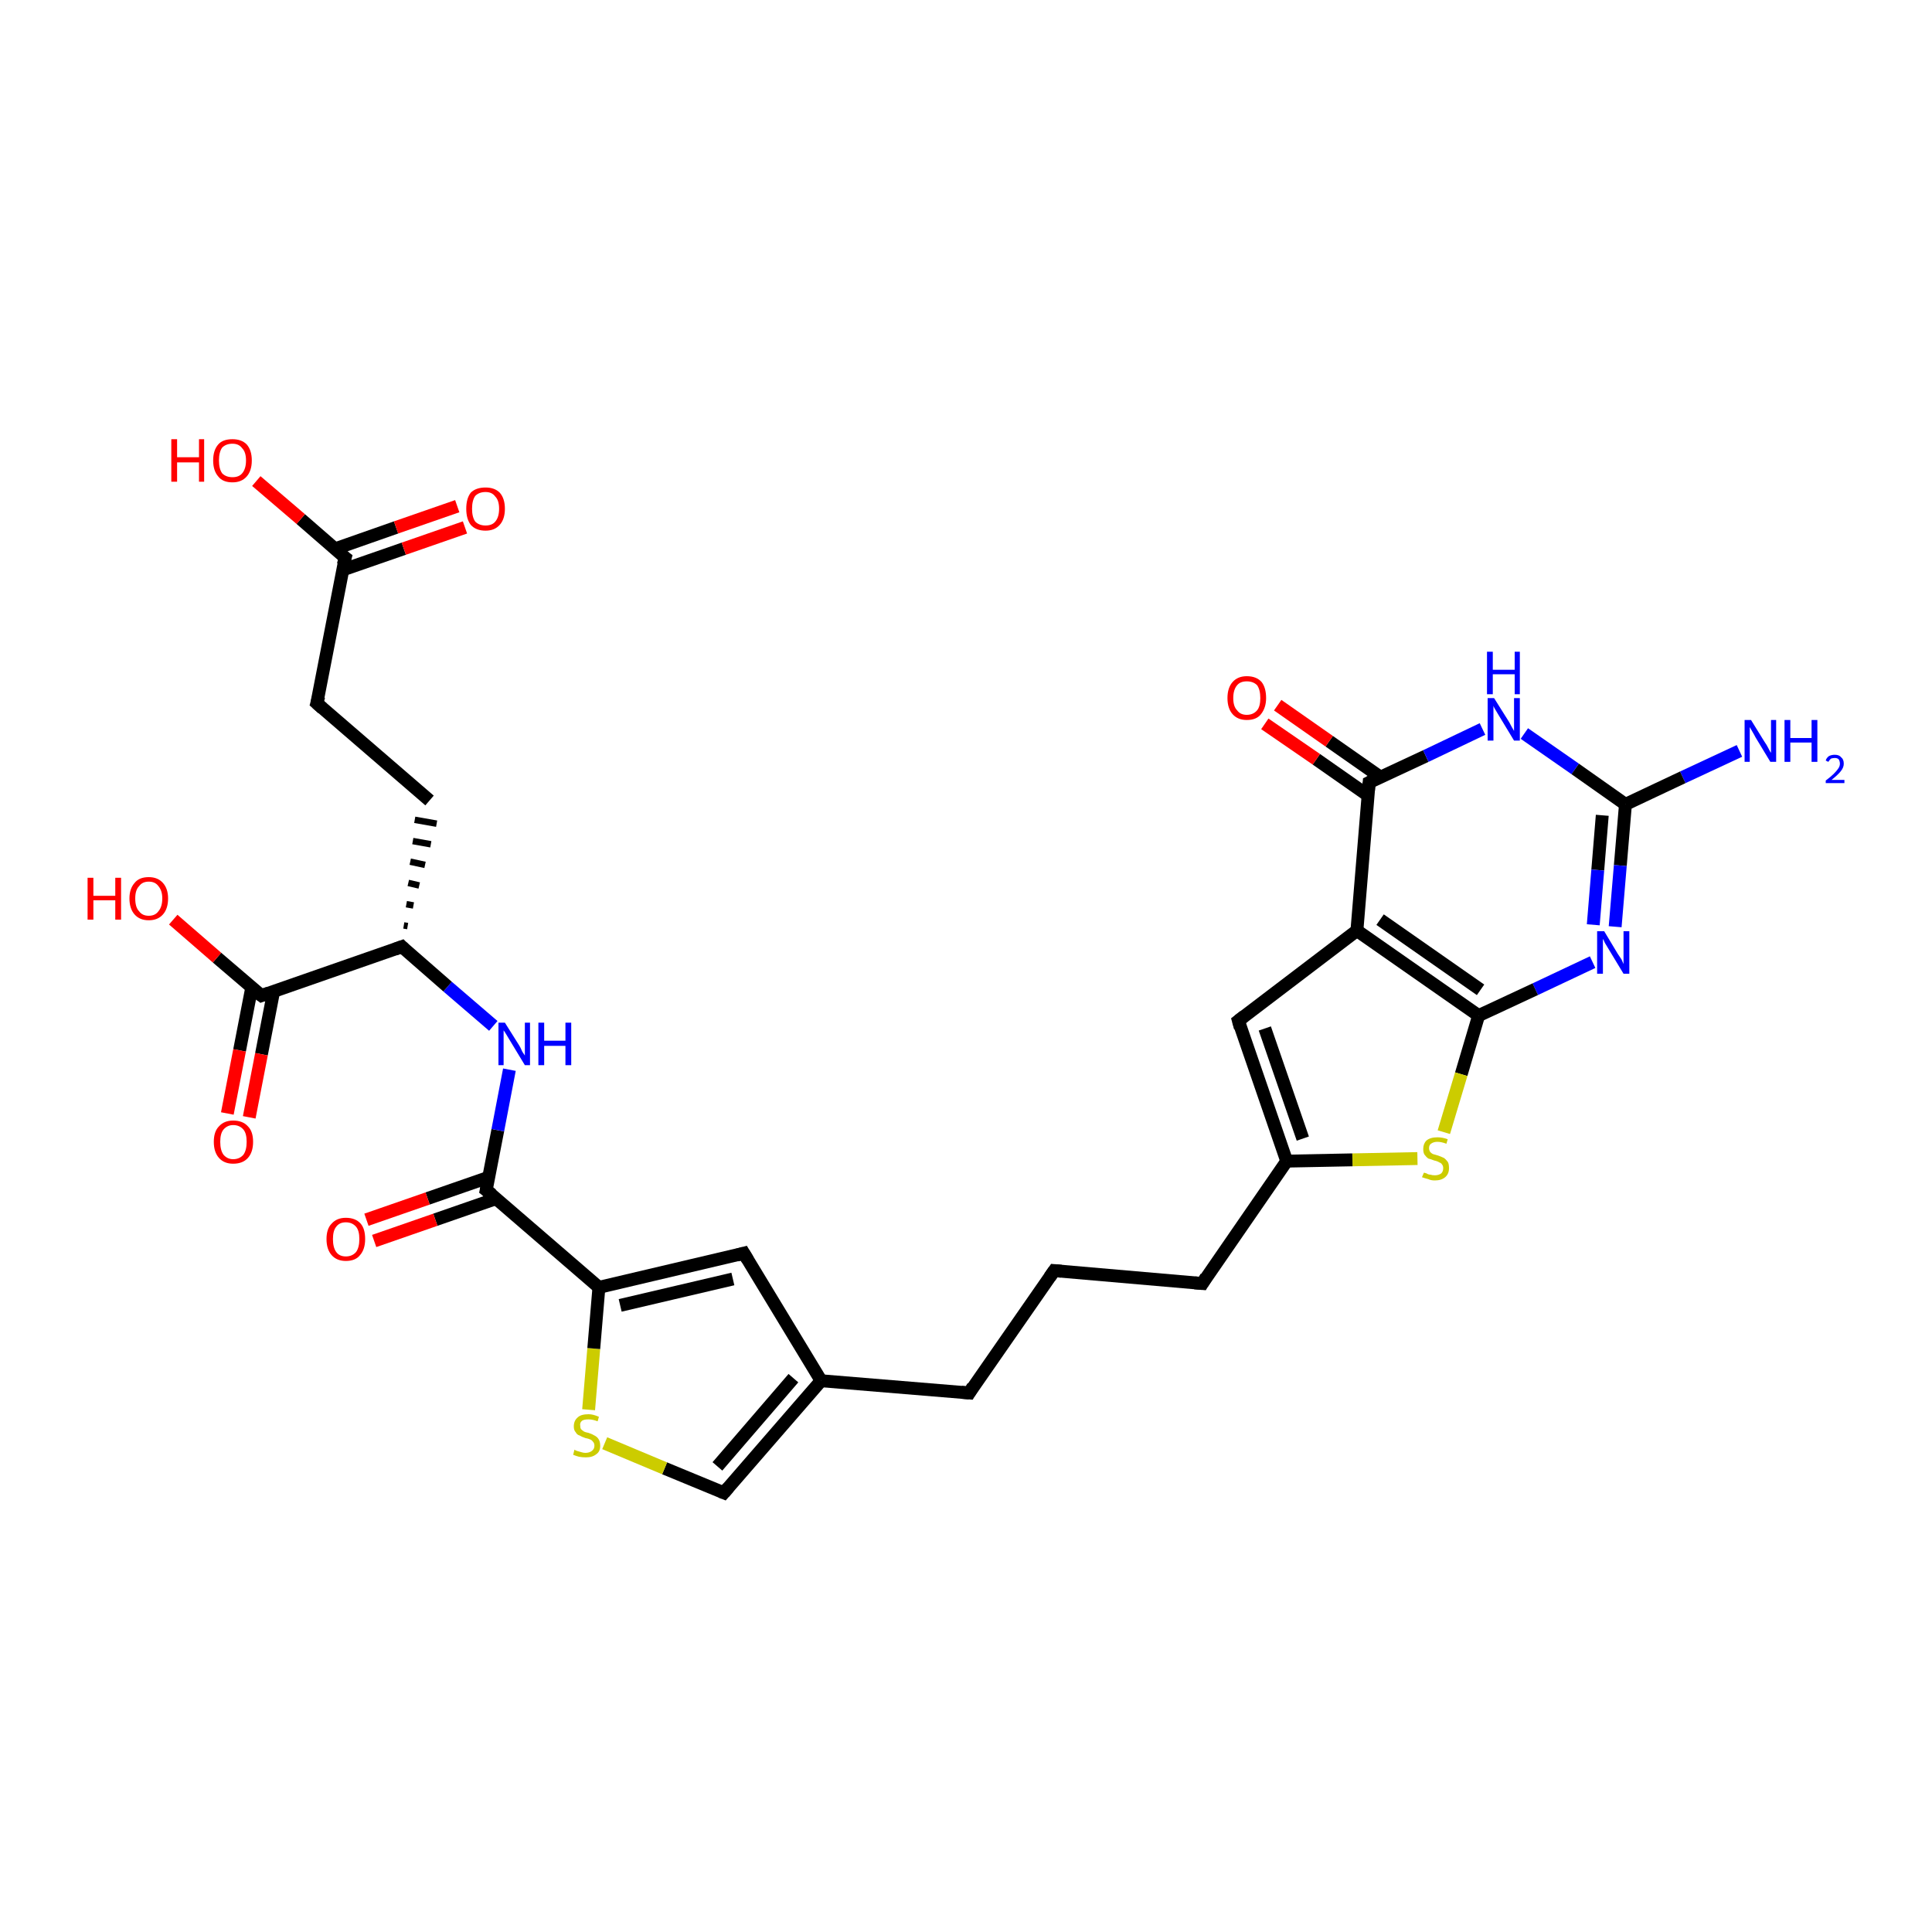 <?xml version='1.0' encoding='iso-8859-1'?>
<svg version='1.1' baseProfile='full'
              xmlns='http://www.w3.org/2000/svg'
                      xmlns:rdkit='http://www.rdkit.org/xml'
                      xmlns:xlink='http://www.w3.org/1999/xlink'
                  xml:space='preserve'
width='300px' height='300px' viewBox='0 0 300 300'>
<!-- END OF HEADER -->
<rect style='opacity:1.0;fill:#FFFFFF;stroke:none' width='300.0' height='300.0' x='0.0' y='0.0'> </rect>
<path class='bond-0 atom-0 atom-1' d='M 270.1,116.6 L 261.3,120.7' style='fill:none;fill-rule:evenodd;stroke:#0000FF;stroke-width:2.0px;stroke-linecap:butt;stroke-linejoin:miter;stroke-opacity:1' />
<path class='bond-0 atom-0 atom-1' d='M 261.3,120.7 L 252.4,124.9' style='fill:none;fill-rule:evenodd;stroke:#000000;stroke-width:2.0px;stroke-linecap:butt;stroke-linejoin:miter;stroke-opacity:1' />
<path class='bond-1 atom-1 atom-2' d='M 252.4,124.9 L 251.6,134.4' style='fill:none;fill-rule:evenodd;stroke:#000000;stroke-width:2.0px;stroke-linecap:butt;stroke-linejoin:miter;stroke-opacity:1' />
<path class='bond-1 atom-1 atom-2' d='M 251.6,134.4 L 250.8,143.9' style='fill:none;fill-rule:evenodd;stroke:#0000FF;stroke-width:2.0px;stroke-linecap:butt;stroke-linejoin:miter;stroke-opacity:1' />
<path class='bond-1 atom-1 atom-2' d='M 248.8,126.6 L 248.1,135.1' style='fill:none;fill-rule:evenodd;stroke:#000000;stroke-width:2.0px;stroke-linecap:butt;stroke-linejoin:miter;stroke-opacity:1' />
<path class='bond-1 atom-1 atom-2' d='M 248.1,135.1 L 247.4,143.6' style='fill:none;fill-rule:evenodd;stroke:#0000FF;stroke-width:2.0px;stroke-linecap:butt;stroke-linejoin:miter;stroke-opacity:1' />
<path class='bond-2 atom-2 atom-3' d='M 247.3,149.4 L 238.4,153.6' style='fill:none;fill-rule:evenodd;stroke:#0000FF;stroke-width:2.0px;stroke-linecap:butt;stroke-linejoin:miter;stroke-opacity:1' />
<path class='bond-2 atom-2 atom-3' d='M 238.4,153.6 L 229.6,157.7' style='fill:none;fill-rule:evenodd;stroke:#000000;stroke-width:2.0px;stroke-linecap:butt;stroke-linejoin:miter;stroke-opacity:1' />
<path class='bond-3 atom-3 atom-4' d='M 229.6,157.7 L 226.9,166.8' style='fill:none;fill-rule:evenodd;stroke:#000000;stroke-width:2.0px;stroke-linecap:butt;stroke-linejoin:miter;stroke-opacity:1' />
<path class='bond-3 atom-3 atom-4' d='M 226.9,166.8 L 224.2,175.8' style='fill:none;fill-rule:evenodd;stroke:#CCCC00;stroke-width:2.0px;stroke-linecap:butt;stroke-linejoin:miter;stroke-opacity:1' />
<path class='bond-4 atom-4 atom-5' d='M 220.1,179.9 L 210.0,180.1' style='fill:none;fill-rule:evenodd;stroke:#CCCC00;stroke-width:2.0px;stroke-linecap:butt;stroke-linejoin:miter;stroke-opacity:1' />
<path class='bond-4 atom-4 atom-5' d='M 210.0,180.1 L 199.8,180.3' style='fill:none;fill-rule:evenodd;stroke:#000000;stroke-width:2.0px;stroke-linecap:butt;stroke-linejoin:miter;stroke-opacity:1' />
<path class='bond-5 atom-5 atom-6' d='M 199.8,180.3 L 186.7,199.3' style='fill:none;fill-rule:evenodd;stroke:#000000;stroke-width:2.0px;stroke-linecap:butt;stroke-linejoin:miter;stroke-opacity:1' />
<path class='bond-6 atom-6 atom-7' d='M 186.7,199.3 L 163.7,197.3' style='fill:none;fill-rule:evenodd;stroke:#000000;stroke-width:2.0px;stroke-linecap:butt;stroke-linejoin:miter;stroke-opacity:1' />
<path class='bond-7 atom-7 atom-8' d='M 163.7,197.3 L 150.5,216.3' style='fill:none;fill-rule:evenodd;stroke:#000000;stroke-width:2.0px;stroke-linecap:butt;stroke-linejoin:miter;stroke-opacity:1' />
<path class='bond-8 atom-8 atom-9' d='M 150.5,216.3 L 127.5,214.4' style='fill:none;fill-rule:evenodd;stroke:#000000;stroke-width:2.0px;stroke-linecap:butt;stroke-linejoin:miter;stroke-opacity:1' />
<path class='bond-9 atom-9 atom-10' d='M 127.5,214.4 L 112.4,231.8' style='fill:none;fill-rule:evenodd;stroke:#000000;stroke-width:2.0px;stroke-linecap:butt;stroke-linejoin:miter;stroke-opacity:1' />
<path class='bond-9 atom-9 atom-10' d='M 123.2,214.0 L 111.4,227.7' style='fill:none;fill-rule:evenodd;stroke:#000000;stroke-width:2.0px;stroke-linecap:butt;stroke-linejoin:miter;stroke-opacity:1' />
<path class='bond-10 atom-10 atom-11' d='M 112.4,231.8 L 103.2,228.0' style='fill:none;fill-rule:evenodd;stroke:#000000;stroke-width:2.0px;stroke-linecap:butt;stroke-linejoin:miter;stroke-opacity:1' />
<path class='bond-10 atom-10 atom-11' d='M 103.2,228.0 L 93.9,224.1' style='fill:none;fill-rule:evenodd;stroke:#CCCC00;stroke-width:2.0px;stroke-linecap:butt;stroke-linejoin:miter;stroke-opacity:1' />
<path class='bond-11 atom-11 atom-12' d='M 91.4,218.9 L 92.2,209.4' style='fill:none;fill-rule:evenodd;stroke:#CCCC00;stroke-width:2.0px;stroke-linecap:butt;stroke-linejoin:miter;stroke-opacity:1' />
<path class='bond-11 atom-11 atom-12' d='M 92.2,209.4 L 93.0,199.9' style='fill:none;fill-rule:evenodd;stroke:#000000;stroke-width:2.0px;stroke-linecap:butt;stroke-linejoin:miter;stroke-opacity:1' />
<path class='bond-12 atom-12 atom-13' d='M 93.0,199.9 L 75.5,184.8' style='fill:none;fill-rule:evenodd;stroke:#000000;stroke-width:2.0px;stroke-linecap:butt;stroke-linejoin:miter;stroke-opacity:1' />
<path class='bond-13 atom-13 atom-14' d='M 75.9,182.8 L 66.4,186.1' style='fill:none;fill-rule:evenodd;stroke:#000000;stroke-width:2.0px;stroke-linecap:butt;stroke-linejoin:miter;stroke-opacity:1' />
<path class='bond-13 atom-13 atom-14' d='M 66.4,186.1 L 56.9,189.4' style='fill:none;fill-rule:evenodd;stroke:#FF0000;stroke-width:2.0px;stroke-linecap:butt;stroke-linejoin:miter;stroke-opacity:1' />
<path class='bond-13 atom-13 atom-14' d='M 77.1,186.1 L 67.6,189.4' style='fill:none;fill-rule:evenodd;stroke:#000000;stroke-width:2.0px;stroke-linecap:butt;stroke-linejoin:miter;stroke-opacity:1' />
<path class='bond-13 atom-13 atom-14' d='M 67.6,189.4 L 58.1,192.7' style='fill:none;fill-rule:evenodd;stroke:#FF0000;stroke-width:2.0px;stroke-linecap:butt;stroke-linejoin:miter;stroke-opacity:1' />
<path class='bond-14 atom-13 atom-15' d='M 75.5,184.8 L 77.3,175.5' style='fill:none;fill-rule:evenodd;stroke:#000000;stroke-width:2.0px;stroke-linecap:butt;stroke-linejoin:miter;stroke-opacity:1' />
<path class='bond-14 atom-13 atom-15' d='M 77.3,175.5 L 79.1,166.1' style='fill:none;fill-rule:evenodd;stroke:#0000FF;stroke-width:2.0px;stroke-linecap:butt;stroke-linejoin:miter;stroke-opacity:1' />
<path class='bond-15 atom-15 atom-16' d='M 76.6,159.3 L 69.5,153.2' style='fill:none;fill-rule:evenodd;stroke:#0000FF;stroke-width:2.0px;stroke-linecap:butt;stroke-linejoin:miter;stroke-opacity:1' />
<path class='bond-15 atom-15 atom-16' d='M 69.5,153.2 L 62.4,147.0' style='fill:none;fill-rule:evenodd;stroke:#000000;stroke-width:2.0px;stroke-linecap:butt;stroke-linejoin:miter;stroke-opacity:1' />
<path class='bond-16 atom-16 atom-17' d='M 63.3,143.8 L 62.7,143.7' style='fill:none;fill-rule:evenodd;stroke:#000000;stroke-width:1.0px;stroke-linecap:butt;stroke-linejoin:miter;stroke-opacity:1' />
<path class='bond-16 atom-16 atom-17' d='M 64.2,140.6 L 63.1,140.4' style='fill:none;fill-rule:evenodd;stroke:#000000;stroke-width:1.0px;stroke-linecap:butt;stroke-linejoin:miter;stroke-opacity:1' />
<path class='bond-16 atom-16 atom-17' d='M 65.1,137.5 L 63.4,137.1' style='fill:none;fill-rule:evenodd;stroke:#000000;stroke-width:1.0px;stroke-linecap:butt;stroke-linejoin:miter;stroke-opacity:1' />
<path class='bond-16 atom-16 atom-17' d='M 66.0,134.3 L 63.7,133.8' style='fill:none;fill-rule:evenodd;stroke:#000000;stroke-width:1.0px;stroke-linecap:butt;stroke-linejoin:miter;stroke-opacity:1' />
<path class='bond-16 atom-16 atom-17' d='M 66.9,131.1 L 64.1,130.6' style='fill:none;fill-rule:evenodd;stroke:#000000;stroke-width:1.0px;stroke-linecap:butt;stroke-linejoin:miter;stroke-opacity:1' />
<path class='bond-16 atom-16 atom-17' d='M 67.8,127.9 L 64.4,127.3' style='fill:none;fill-rule:evenodd;stroke:#000000;stroke-width:1.0px;stroke-linecap:butt;stroke-linejoin:miter;stroke-opacity:1' />
<path class='bond-17 atom-17 atom-18' d='M 66.7,124.3 L 49.2,109.2' style='fill:none;fill-rule:evenodd;stroke:#000000;stroke-width:2.0px;stroke-linecap:butt;stroke-linejoin:miter;stroke-opacity:1' />
<path class='bond-18 atom-18 atom-19' d='M 49.2,109.2 L 53.6,86.6' style='fill:none;fill-rule:evenodd;stroke:#000000;stroke-width:2.0px;stroke-linecap:butt;stroke-linejoin:miter;stroke-opacity:1' />
<path class='bond-19 atom-19 atom-20' d='M 53.2,88.5 L 62.7,85.2' style='fill:none;fill-rule:evenodd;stroke:#000000;stroke-width:2.0px;stroke-linecap:butt;stroke-linejoin:miter;stroke-opacity:1' />
<path class='bond-19 atom-19 atom-20' d='M 62.7,85.2 L 72.2,81.9' style='fill:none;fill-rule:evenodd;stroke:#FF0000;stroke-width:2.0px;stroke-linecap:butt;stroke-linejoin:miter;stroke-opacity:1' />
<path class='bond-19 atom-19 atom-20' d='M 52.1,85.2 L 61.5,81.9' style='fill:none;fill-rule:evenodd;stroke:#000000;stroke-width:2.0px;stroke-linecap:butt;stroke-linejoin:miter;stroke-opacity:1' />
<path class='bond-19 atom-19 atom-20' d='M 61.5,81.9 L 71.0,78.6' style='fill:none;fill-rule:evenodd;stroke:#FF0000;stroke-width:2.0px;stroke-linecap:butt;stroke-linejoin:miter;stroke-opacity:1' />
<path class='bond-20 atom-19 atom-21' d='M 53.6,86.6 L 46.7,80.6' style='fill:none;fill-rule:evenodd;stroke:#000000;stroke-width:2.0px;stroke-linecap:butt;stroke-linejoin:miter;stroke-opacity:1' />
<path class='bond-20 atom-19 atom-21' d='M 46.7,80.6 L 39.8,74.7' style='fill:none;fill-rule:evenodd;stroke:#FF0000;stroke-width:2.0px;stroke-linecap:butt;stroke-linejoin:miter;stroke-opacity:1' />
<path class='bond-21 atom-16 atom-22' d='M 62.4,147.0 L 40.6,154.6' style='fill:none;fill-rule:evenodd;stroke:#000000;stroke-width:2.0px;stroke-linecap:butt;stroke-linejoin:miter;stroke-opacity:1' />
<path class='bond-22 atom-22 atom-23' d='M 39.1,153.3 L 37.2,163.1' style='fill:none;fill-rule:evenodd;stroke:#000000;stroke-width:2.0px;stroke-linecap:butt;stroke-linejoin:miter;stroke-opacity:1' />
<path class='bond-22 atom-22 atom-23' d='M 37.2,163.1 L 35.3,172.9' style='fill:none;fill-rule:evenodd;stroke:#FF0000;stroke-width:2.0px;stroke-linecap:butt;stroke-linejoin:miter;stroke-opacity:1' />
<path class='bond-22 atom-22 atom-23' d='M 42.5,153.9 L 40.6,163.7' style='fill:none;fill-rule:evenodd;stroke:#000000;stroke-width:2.0px;stroke-linecap:butt;stroke-linejoin:miter;stroke-opacity:1' />
<path class='bond-22 atom-22 atom-23' d='M 40.6,163.7 L 38.7,173.5' style='fill:none;fill-rule:evenodd;stroke:#FF0000;stroke-width:2.0px;stroke-linecap:butt;stroke-linejoin:miter;stroke-opacity:1' />
<path class='bond-23 atom-22 atom-24' d='M 40.6,154.6 L 33.7,148.7' style='fill:none;fill-rule:evenodd;stroke:#000000;stroke-width:2.0px;stroke-linecap:butt;stroke-linejoin:miter;stroke-opacity:1' />
<path class='bond-23 atom-22 atom-24' d='M 33.7,148.7 L 26.9,142.8' style='fill:none;fill-rule:evenodd;stroke:#FF0000;stroke-width:2.0px;stroke-linecap:butt;stroke-linejoin:miter;stroke-opacity:1' />
<path class='bond-24 atom-12 atom-25' d='M 93.0,199.9 L 115.5,194.6' style='fill:none;fill-rule:evenodd;stroke:#000000;stroke-width:2.0px;stroke-linecap:butt;stroke-linejoin:miter;stroke-opacity:1' />
<path class='bond-24 atom-12 atom-25' d='M 96.3,202.7 L 113.8,198.6' style='fill:none;fill-rule:evenodd;stroke:#000000;stroke-width:2.0px;stroke-linecap:butt;stroke-linejoin:miter;stroke-opacity:1' />
<path class='bond-25 atom-5 atom-26' d='M 199.8,180.3 L 192.3,158.5' style='fill:none;fill-rule:evenodd;stroke:#000000;stroke-width:2.0px;stroke-linecap:butt;stroke-linejoin:miter;stroke-opacity:1' />
<path class='bond-25 atom-5 atom-26' d='M 202.3,176.8 L 196.4,159.7' style='fill:none;fill-rule:evenodd;stroke:#000000;stroke-width:2.0px;stroke-linecap:butt;stroke-linejoin:miter;stroke-opacity:1' />
<path class='bond-26 atom-26 atom-27' d='M 192.3,158.5 L 210.7,144.5' style='fill:none;fill-rule:evenodd;stroke:#000000;stroke-width:2.0px;stroke-linecap:butt;stroke-linejoin:miter;stroke-opacity:1' />
<path class='bond-27 atom-27 atom-28' d='M 210.7,144.5 L 212.6,121.5' style='fill:none;fill-rule:evenodd;stroke:#000000;stroke-width:2.0px;stroke-linecap:butt;stroke-linejoin:miter;stroke-opacity:1' />
<path class='bond-28 atom-28 atom-29' d='M 214.4,120.7 L 206.4,115.1' style='fill:none;fill-rule:evenodd;stroke:#000000;stroke-width:2.0px;stroke-linecap:butt;stroke-linejoin:miter;stroke-opacity:1' />
<path class='bond-28 atom-28 atom-29' d='M 206.4,115.1 L 198.4,109.5' style='fill:none;fill-rule:evenodd;stroke:#FF0000;stroke-width:2.0px;stroke-linecap:butt;stroke-linejoin:miter;stroke-opacity:1' />
<path class='bond-28 atom-28 atom-29' d='M 212.4,123.5 L 204.4,117.9' style='fill:none;fill-rule:evenodd;stroke:#000000;stroke-width:2.0px;stroke-linecap:butt;stroke-linejoin:miter;stroke-opacity:1' />
<path class='bond-28 atom-28 atom-29' d='M 204.4,117.9 L 196.4,112.4' style='fill:none;fill-rule:evenodd;stroke:#FF0000;stroke-width:2.0px;stroke-linecap:butt;stroke-linejoin:miter;stroke-opacity:1' />
<path class='bond-29 atom-28 atom-30' d='M 212.6,121.5 L 221.4,117.4' style='fill:none;fill-rule:evenodd;stroke:#000000;stroke-width:2.0px;stroke-linecap:butt;stroke-linejoin:miter;stroke-opacity:1' />
<path class='bond-29 atom-28 atom-30' d='M 221.4,117.4 L 230.2,113.2' style='fill:none;fill-rule:evenodd;stroke:#0000FF;stroke-width:2.0px;stroke-linecap:butt;stroke-linejoin:miter;stroke-opacity:1' />
<path class='bond-30 atom-30 atom-1' d='M 236.7,113.9 L 244.6,119.4' style='fill:none;fill-rule:evenodd;stroke:#0000FF;stroke-width:2.0px;stroke-linecap:butt;stroke-linejoin:miter;stroke-opacity:1' />
<path class='bond-30 atom-30 atom-1' d='M 244.6,119.4 L 252.4,124.9' style='fill:none;fill-rule:evenodd;stroke:#000000;stroke-width:2.0px;stroke-linecap:butt;stroke-linejoin:miter;stroke-opacity:1' />
<path class='bond-31 atom-27 atom-3' d='M 210.7,144.5 L 229.6,157.7' style='fill:none;fill-rule:evenodd;stroke:#000000;stroke-width:2.0px;stroke-linecap:butt;stroke-linejoin:miter;stroke-opacity:1' />
<path class='bond-31 atom-27 atom-3' d='M 214.3,142.8 L 229.9,153.7' style='fill:none;fill-rule:evenodd;stroke:#000000;stroke-width:2.0px;stroke-linecap:butt;stroke-linejoin:miter;stroke-opacity:1' />
<path class='bond-32 atom-25 atom-9' d='M 115.5,194.6 L 127.5,214.4' style='fill:none;fill-rule:evenodd;stroke:#000000;stroke-width:2.0px;stroke-linecap:butt;stroke-linejoin:miter;stroke-opacity:1' />
<path d='M 187.3,198.3 L 186.7,199.3 L 185.5,199.2' style='fill:none;stroke:#000000;stroke-width:2.0px;stroke-linecap:butt;stroke-linejoin:miter;stroke-opacity:1;' />
<path d='M 164.8,197.4 L 163.7,197.3 L 163.0,198.3' style='fill:none;stroke:#000000;stroke-width:2.0px;stroke-linecap:butt;stroke-linejoin:miter;stroke-opacity:1;' />
<path d='M 151.1,215.3 L 150.5,216.3 L 149.3,216.2' style='fill:none;stroke:#000000;stroke-width:2.0px;stroke-linecap:butt;stroke-linejoin:miter;stroke-opacity:1;' />
<path d='M 113.1,231.0 L 112.4,231.8 L 111.9,231.6' style='fill:none;stroke:#000000;stroke-width:2.0px;stroke-linecap:butt;stroke-linejoin:miter;stroke-opacity:1;' />
<path d='M 76.4,185.5 L 75.5,184.8 L 75.6,184.3' style='fill:none;stroke:#000000;stroke-width:2.0px;stroke-linecap:butt;stroke-linejoin:miter;stroke-opacity:1;' />
<path d='M 62.7,147.3 L 62.4,147.0 L 61.3,147.4' style='fill:none;stroke:#000000;stroke-width:2.0px;stroke-linecap:butt;stroke-linejoin:miter;stroke-opacity:1;' />
<path d='M 50.1,110.0 L 49.2,109.2 L 49.5,108.1' style='fill:none;stroke:#000000;stroke-width:2.0px;stroke-linecap:butt;stroke-linejoin:miter;stroke-opacity:1;' />
<path d='M 53.3,87.7 L 53.6,86.6 L 53.2,86.3' style='fill:none;stroke:#000000;stroke-width:2.0px;stroke-linecap:butt;stroke-linejoin:miter;stroke-opacity:1;' />
<path d='M 41.7,154.2 L 40.6,154.6 L 40.2,154.3' style='fill:none;stroke:#000000;stroke-width:2.0px;stroke-linecap:butt;stroke-linejoin:miter;stroke-opacity:1;' />
<path d='M 114.4,194.9 L 115.5,194.6 L 116.1,195.6' style='fill:none;stroke:#000000;stroke-width:2.0px;stroke-linecap:butt;stroke-linejoin:miter;stroke-opacity:1;' />
<path d='M 192.6,159.6 L 192.3,158.5 L 193.2,157.8' style='fill:none;stroke:#000000;stroke-width:2.0px;stroke-linecap:butt;stroke-linejoin:miter;stroke-opacity:1;' />
<path d='M 212.5,122.7 L 212.6,121.5 L 213.0,121.3' style='fill:none;stroke:#000000;stroke-width:2.0px;stroke-linecap:butt;stroke-linejoin:miter;stroke-opacity:1;' />
<path class='atom-0' d='M 271.9 111.8
L 274.0 115.2
Q 274.3 115.6, 274.6 116.2
Q 274.9 116.8, 275.0 116.9
L 275.0 111.8
L 275.8 111.8
L 275.8 118.3
L 274.9 118.3
L 272.6 114.5
Q 272.4 114.1, 272.1 113.6
Q 271.8 113.1, 271.7 112.9
L 271.7 118.3
L 270.9 118.3
L 270.9 111.8
L 271.9 111.8
' fill='#0000FF'/>
<path class='atom-0' d='M 277.1 111.8
L 278.0 111.8
L 278.0 114.6
L 281.3 114.6
L 281.3 111.8
L 282.2 111.8
L 282.2 118.3
L 281.3 118.3
L 281.3 115.3
L 278.0 115.3
L 278.0 118.3
L 277.1 118.3
L 277.1 111.8
' fill='#0000FF'/>
<path class='atom-0' d='M 283.5 118.1
Q 283.6 117.7, 284.0 117.4
Q 284.4 117.2, 284.9 117.2
Q 285.6 117.2, 285.9 117.6
Q 286.3 117.9, 286.3 118.6
Q 286.3 119.2, 285.8 119.8
Q 285.3 120.4, 284.4 121.1
L 286.4 121.1
L 286.4 121.6
L 283.5 121.6
L 283.5 121.2
Q 284.3 120.6, 284.7 120.2
Q 285.2 119.7, 285.4 119.4
Q 285.7 119.0, 285.7 118.6
Q 285.7 118.2, 285.5 117.9
Q 285.3 117.7, 284.9 117.7
Q 284.6 117.7, 284.3 117.8
Q 284.1 118.0, 283.9 118.3
L 283.5 118.1
' fill='#0000FF'/>
<path class='atom-2' d='M 249.1 144.6
L 251.2 148.1
Q 251.4 148.4, 251.8 149.0
Q 252.1 149.7, 252.1 149.7
L 252.1 144.6
L 253.0 144.6
L 253.0 151.2
L 252.1 151.2
L 249.8 147.4
Q 249.5 146.9, 249.2 146.4
Q 249.0 145.9, 248.9 145.8
L 248.9 151.2
L 248.0 151.2
L 248.0 144.6
L 249.1 144.6
' fill='#0000FF'/>
<path class='atom-4' d='M 221.1 182.1
Q 221.2 182.1, 221.5 182.2
Q 221.8 182.4, 222.1 182.4
Q 222.4 182.5, 222.8 182.5
Q 223.4 182.5, 223.8 182.2
Q 224.1 181.9, 224.1 181.4
Q 224.1 181.0, 223.9 180.8
Q 223.8 180.6, 223.5 180.5
Q 223.2 180.3, 222.7 180.2
Q 222.2 180.0, 221.8 179.9
Q 221.5 179.7, 221.2 179.3
Q 221.0 179.0, 221.0 178.4
Q 221.0 177.6, 221.5 177.1
Q 222.1 176.6, 223.2 176.6
Q 224.0 176.6, 224.8 176.9
L 224.6 177.6
Q 223.8 177.3, 223.2 177.3
Q 222.6 177.3, 222.2 177.6
Q 221.9 177.8, 221.9 178.3
Q 221.9 178.6, 222.1 178.9
Q 222.3 179.1, 222.5 179.2
Q 222.8 179.3, 223.2 179.4
Q 223.8 179.6, 224.2 179.8
Q 224.5 180.0, 224.8 180.4
Q 225.0 180.7, 225.0 181.4
Q 225.0 182.3, 224.4 182.8
Q 223.8 183.3, 222.8 183.3
Q 222.2 183.3, 221.8 183.1
Q 221.4 183.0, 220.8 182.8
L 221.1 182.1
' fill='#CCCC00'/>
<path class='atom-11' d='M 89.2 225.1
Q 89.3 225.2, 89.6 225.3
Q 89.9 225.4, 90.3 225.5
Q 90.6 225.6, 90.9 225.6
Q 91.5 225.6, 91.9 225.3
Q 92.3 225.0, 92.3 224.5
Q 92.3 224.1, 92.1 223.9
Q 91.9 223.6, 91.6 223.5
Q 91.4 223.4, 90.9 223.3
Q 90.3 223.1, 90.0 222.9
Q 89.6 222.8, 89.4 222.4
Q 89.1 222.1, 89.1 221.5
Q 89.1 220.6, 89.7 220.1
Q 90.2 219.6, 91.4 219.6
Q 92.1 219.6, 93.0 220.0
L 92.8 220.7
Q 92.0 220.4, 91.4 220.4
Q 90.7 220.4, 90.4 220.6
Q 90.0 220.9, 90.1 221.4
Q 90.1 221.7, 90.2 221.9
Q 90.4 222.1, 90.7 222.3
Q 90.9 222.4, 91.4 222.5
Q 92.0 222.7, 92.3 222.9
Q 92.7 223.1, 92.9 223.4
Q 93.2 223.8, 93.2 224.5
Q 93.2 225.4, 92.6 225.8
Q 92.0 226.3, 91.0 226.3
Q 90.4 226.3, 89.9 226.2
Q 89.5 226.1, 89.0 225.9
L 89.2 225.1
' fill='#CCCC00'/>
<path class='atom-14' d='M 50.7 192.4
Q 50.7 190.8, 51.5 190.0
Q 52.3 189.1, 53.7 189.1
Q 55.2 189.1, 56.0 190.0
Q 56.7 190.8, 56.7 192.4
Q 56.7 194.0, 55.9 194.9
Q 55.2 195.8, 53.7 195.8
Q 52.3 195.8, 51.5 194.9
Q 50.7 194.0, 50.7 192.4
M 53.7 195.1
Q 54.7 195.1, 55.3 194.4
Q 55.8 193.7, 55.8 192.4
Q 55.8 191.1, 55.3 190.5
Q 54.7 189.8, 53.7 189.8
Q 52.7 189.8, 52.2 190.5
Q 51.7 191.1, 51.7 192.4
Q 51.7 193.7, 52.2 194.4
Q 52.7 195.1, 53.7 195.1
' fill='#FF0000'/>
<path class='atom-15' d='M 78.4 158.8
L 80.6 162.3
Q 80.8 162.6, 81.1 163.3
Q 81.5 163.9, 81.5 163.9
L 81.5 158.8
L 82.3 158.8
L 82.3 165.4
L 81.5 165.4
L 79.2 161.6
Q 78.9 161.1, 78.6 160.6
Q 78.3 160.1, 78.2 160.0
L 78.2 165.4
L 77.4 165.4
L 77.4 158.8
L 78.4 158.8
' fill='#0000FF'/>
<path class='atom-15' d='M 83.6 158.8
L 84.5 158.8
L 84.5 161.6
L 87.8 161.6
L 87.8 158.8
L 88.7 158.8
L 88.7 165.4
L 87.8 165.4
L 87.8 162.4
L 84.5 162.4
L 84.5 165.4
L 83.6 165.4
L 83.6 158.8
' fill='#0000FF'/>
<path class='atom-20' d='M 72.4 79.0
Q 72.4 77.4, 73.1 76.5
Q 73.9 75.7, 75.4 75.7
Q 76.8 75.7, 77.6 76.5
Q 78.4 77.4, 78.4 79.0
Q 78.4 80.6, 77.6 81.5
Q 76.8 82.4, 75.4 82.4
Q 73.9 82.4, 73.1 81.5
Q 72.4 80.6, 72.4 79.0
M 75.4 81.6
Q 76.4 81.6, 76.9 81.0
Q 77.5 80.3, 77.5 79.0
Q 77.5 77.7, 76.9 77.1
Q 76.4 76.4, 75.4 76.4
Q 74.4 76.4, 73.8 77.0
Q 73.3 77.7, 73.3 79.0
Q 73.3 80.3, 73.8 81.0
Q 74.4 81.6, 75.4 81.6
' fill='#FF0000'/>
<path class='atom-21' d='M 26.6 68.2
L 27.5 68.2
L 27.5 71.0
L 30.9 71.0
L 30.9 68.2
L 31.7 68.2
L 31.7 74.8
L 30.9 74.8
L 30.9 71.8
L 27.5 71.8
L 27.5 74.8
L 26.6 74.8
L 26.6 68.2
' fill='#FF0000'/>
<path class='atom-21' d='M 33.1 71.5
Q 33.1 69.9, 33.9 69.0
Q 34.6 68.2, 36.1 68.2
Q 37.5 68.2, 38.3 69.0
Q 39.1 69.9, 39.1 71.5
Q 39.1 73.1, 38.3 74.0
Q 37.5 74.9, 36.1 74.9
Q 34.6 74.9, 33.9 74.0
Q 33.1 73.1, 33.1 71.5
M 36.1 74.1
Q 37.1 74.1, 37.6 73.5
Q 38.2 72.8, 38.2 71.5
Q 38.2 70.2, 37.6 69.6
Q 37.1 68.9, 36.1 68.9
Q 35.1 68.9, 34.5 69.5
Q 34.0 70.2, 34.0 71.5
Q 34.0 72.8, 34.5 73.5
Q 35.1 74.1, 36.1 74.1
' fill='#FF0000'/>
<path class='atom-23' d='M 33.2 177.3
Q 33.2 175.7, 34.0 174.9
Q 34.8 174.0, 36.2 174.0
Q 37.7 174.0, 38.5 174.9
Q 39.3 175.7, 39.3 177.3
Q 39.3 178.9, 38.5 179.8
Q 37.7 180.7, 36.2 180.7
Q 34.8 180.7, 34.0 179.8
Q 33.2 178.9, 33.2 177.3
M 36.2 180.0
Q 37.2 180.0, 37.8 179.3
Q 38.3 178.6, 38.3 177.3
Q 38.3 176.0, 37.8 175.4
Q 37.2 174.7, 36.2 174.7
Q 35.3 174.7, 34.7 175.4
Q 34.2 176.0, 34.2 177.3
Q 34.2 178.6, 34.7 179.3
Q 35.3 180.0, 36.2 180.0
' fill='#FF0000'/>
<path class='atom-24' d='M 13.6 136.3
L 14.5 136.3
L 14.5 139.1
L 17.9 139.1
L 17.9 136.3
L 18.8 136.3
L 18.8 142.8
L 17.9 142.8
L 17.9 139.8
L 14.5 139.8
L 14.5 142.8
L 13.6 142.8
L 13.6 136.3
' fill='#FF0000'/>
<path class='atom-24' d='M 20.1 139.5
Q 20.1 138.0, 20.9 137.1
Q 21.6 136.2, 23.1 136.2
Q 24.5 136.2, 25.3 137.1
Q 26.1 138.0, 26.1 139.5
Q 26.1 141.1, 25.3 142.0
Q 24.5 142.9, 23.1 142.9
Q 21.7 142.9, 20.9 142.0
Q 20.1 141.1, 20.1 139.5
M 23.1 142.2
Q 24.1 142.2, 24.6 141.5
Q 25.2 140.8, 25.2 139.5
Q 25.2 138.3, 24.6 137.6
Q 24.1 136.9, 23.1 136.9
Q 22.1 136.9, 21.6 137.6
Q 21.0 138.2, 21.0 139.5
Q 21.0 140.9, 21.6 141.5
Q 22.1 142.2, 23.1 142.2
' fill='#FF0000'/>
<path class='atom-29' d='M 190.6 108.4
Q 190.6 106.8, 191.4 105.9
Q 192.2 105.0, 193.6 105.0
Q 195.1 105.0, 195.9 105.9
Q 196.6 106.8, 196.6 108.4
Q 196.6 109.9, 195.8 110.9
Q 195.1 111.8, 193.6 111.8
Q 192.2 111.8, 191.4 110.9
Q 190.6 110.0, 190.6 108.4
M 193.6 111.0
Q 194.6 111.0, 195.2 110.3
Q 195.7 109.7, 195.7 108.4
Q 195.7 107.1, 195.2 106.4
Q 194.6 105.8, 193.6 105.8
Q 192.6 105.8, 192.1 106.4
Q 191.5 107.1, 191.5 108.4
Q 191.5 109.7, 192.1 110.3
Q 192.6 111.0, 193.6 111.0
' fill='#FF0000'/>
<path class='atom-30' d='M 232.0 108.4
L 234.2 111.9
Q 234.4 112.2, 234.7 112.8
Q 235.1 113.5, 235.1 113.5
L 235.1 108.4
L 236.0 108.4
L 236.0 115.0
L 235.1 115.0
L 232.8 111.2
Q 232.5 110.7, 232.2 110.2
Q 231.9 109.7, 231.9 109.6
L 231.9 115.0
L 231.0 115.0
L 231.0 108.4
L 232.0 108.4
' fill='#0000FF'/>
<path class='atom-30' d='M 230.9 101.2
L 231.8 101.2
L 231.8 104.0
L 235.2 104.0
L 235.2 101.2
L 236.0 101.2
L 236.0 107.8
L 235.2 107.8
L 235.2 104.7
L 231.8 104.7
L 231.8 107.8
L 230.9 107.8
L 230.9 101.2
' fill='#0000FF'/>
</svg>
